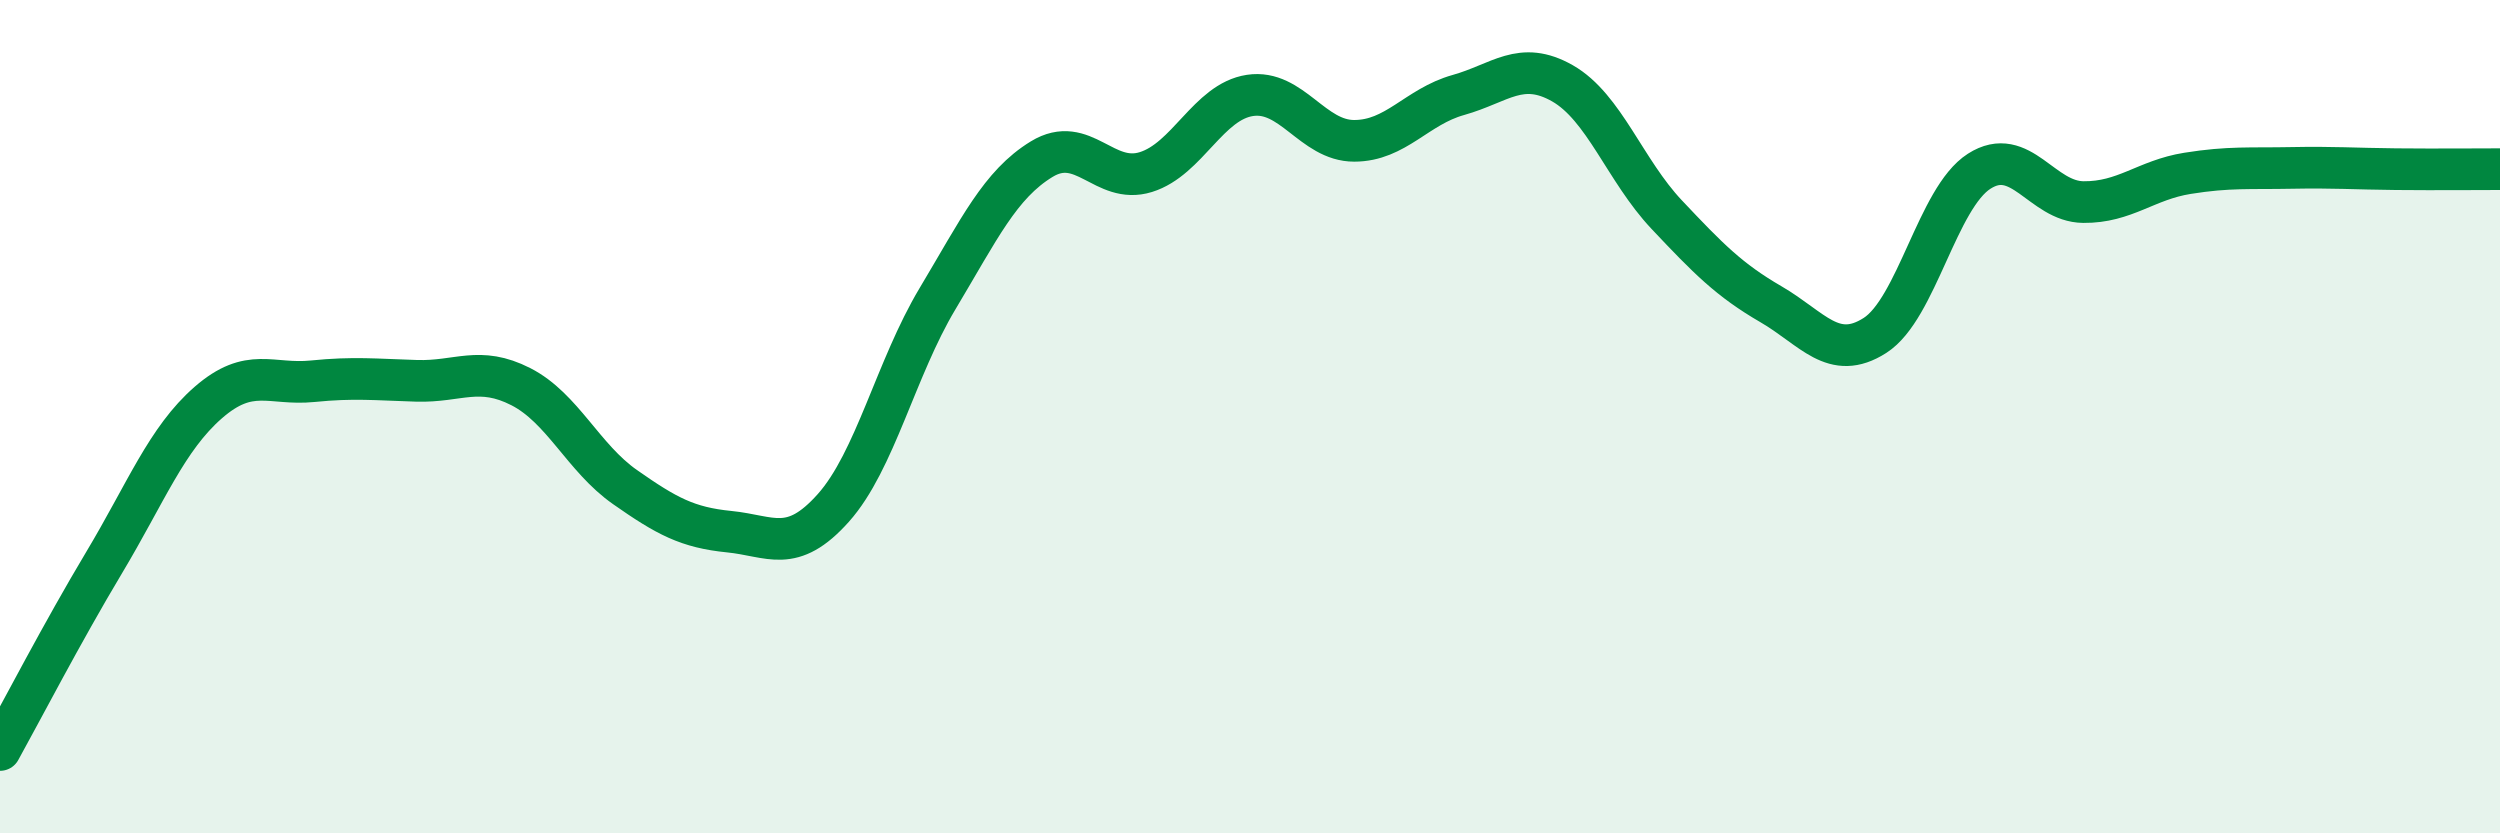 
    <svg width="60" height="20" viewBox="0 0 60 20" xmlns="http://www.w3.org/2000/svg">
      <path
        d="M 0,18 C 0.5,17.1 1.5,15.17 2.5,13.5 C 3.5,11.83 4,10.53 5,9.66 C 6,8.79 6.5,9.25 7.5,9.15 C 8.5,9.05 9,9.11 10,9.14 C 11,9.17 11.5,8.77 12.5,9.28 C 13.5,9.79 14,10.99 15,11.69 C 16,12.39 16.5,12.66 17.5,12.76 C 18.5,12.86 19,13.31 20,12.19 C 21,11.07 21.5,8.84 22.5,7.17 C 23.5,5.5 24,4.43 25,3.82 C 26,3.21 26.5,4.44 27.5,4.13 C 28.5,3.82 29,2.44 30,2.29 C 31,2.14 31.5,3.38 32.5,3.38 C 33.5,3.38 34,2.56 35,2.28 C 36,2 36.5,1.43 37.5,2 C 38.5,2.57 39,4.09 40,5.15 C 41,6.21 41.5,6.72 42.5,7.3 C 43.5,7.88 44,8.69 45,8.05 C 46,7.41 46.5,4.75 47.5,4.11 C 48.5,3.47 49,4.84 50,4.85 C 51,4.86 51.5,4.32 52.5,4.16 C 53.5,4 54,4.05 55,4.03 C 56,4.01 56.5,4.05 57.5,4.06 C 58.5,4.07 59.5,4.06 60,4.06L60 20L0 20Z"
        fill="#008740"
        opacity="0.1"
        stroke-linecap="round"
        stroke-linejoin="round"
      />
      <path
        d="M 0,18 C 0.5,17.1 1.5,15.17 2.5,13.5 C 3.5,11.83 4,10.53 5,9.66 C 6,8.79 6.5,9.25 7.5,9.15 C 8.5,9.05 9,9.11 10,9.14 C 11,9.17 11.5,8.77 12.5,9.28 C 13.5,9.79 14,10.99 15,11.69 C 16,12.39 16.5,12.66 17.5,12.76 C 18.5,12.86 19,13.31 20,12.19 C 21,11.07 21.5,8.84 22.5,7.17 C 23.5,5.5 24,4.43 25,3.82 C 26,3.21 26.5,4.44 27.5,4.13 C 28.5,3.82 29,2.44 30,2.29 C 31,2.14 31.5,3.38 32.5,3.38 C 33.5,3.38 34,2.56 35,2.28 C 36,2 36.5,1.43 37.5,2 C 38.5,2.57 39,4.09 40,5.15 C 41,6.21 41.5,6.72 42.5,7.3 C 43.5,7.88 44,8.69 45,8.05 C 46,7.41 46.5,4.75 47.5,4.11 C 48.5,3.47 49,4.84 50,4.85 C 51,4.86 51.5,4.32 52.5,4.16 C 53.5,4 54,4.05 55,4.03 C 56,4.01 56.5,4.05 57.5,4.06 C 58.5,4.07 59.5,4.06 60,4.06"
        stroke="#008740"
        stroke-width="1"
        fill="none"
        stroke-linecap="round"
        stroke-linejoin="round"
      />
    </svg>
  